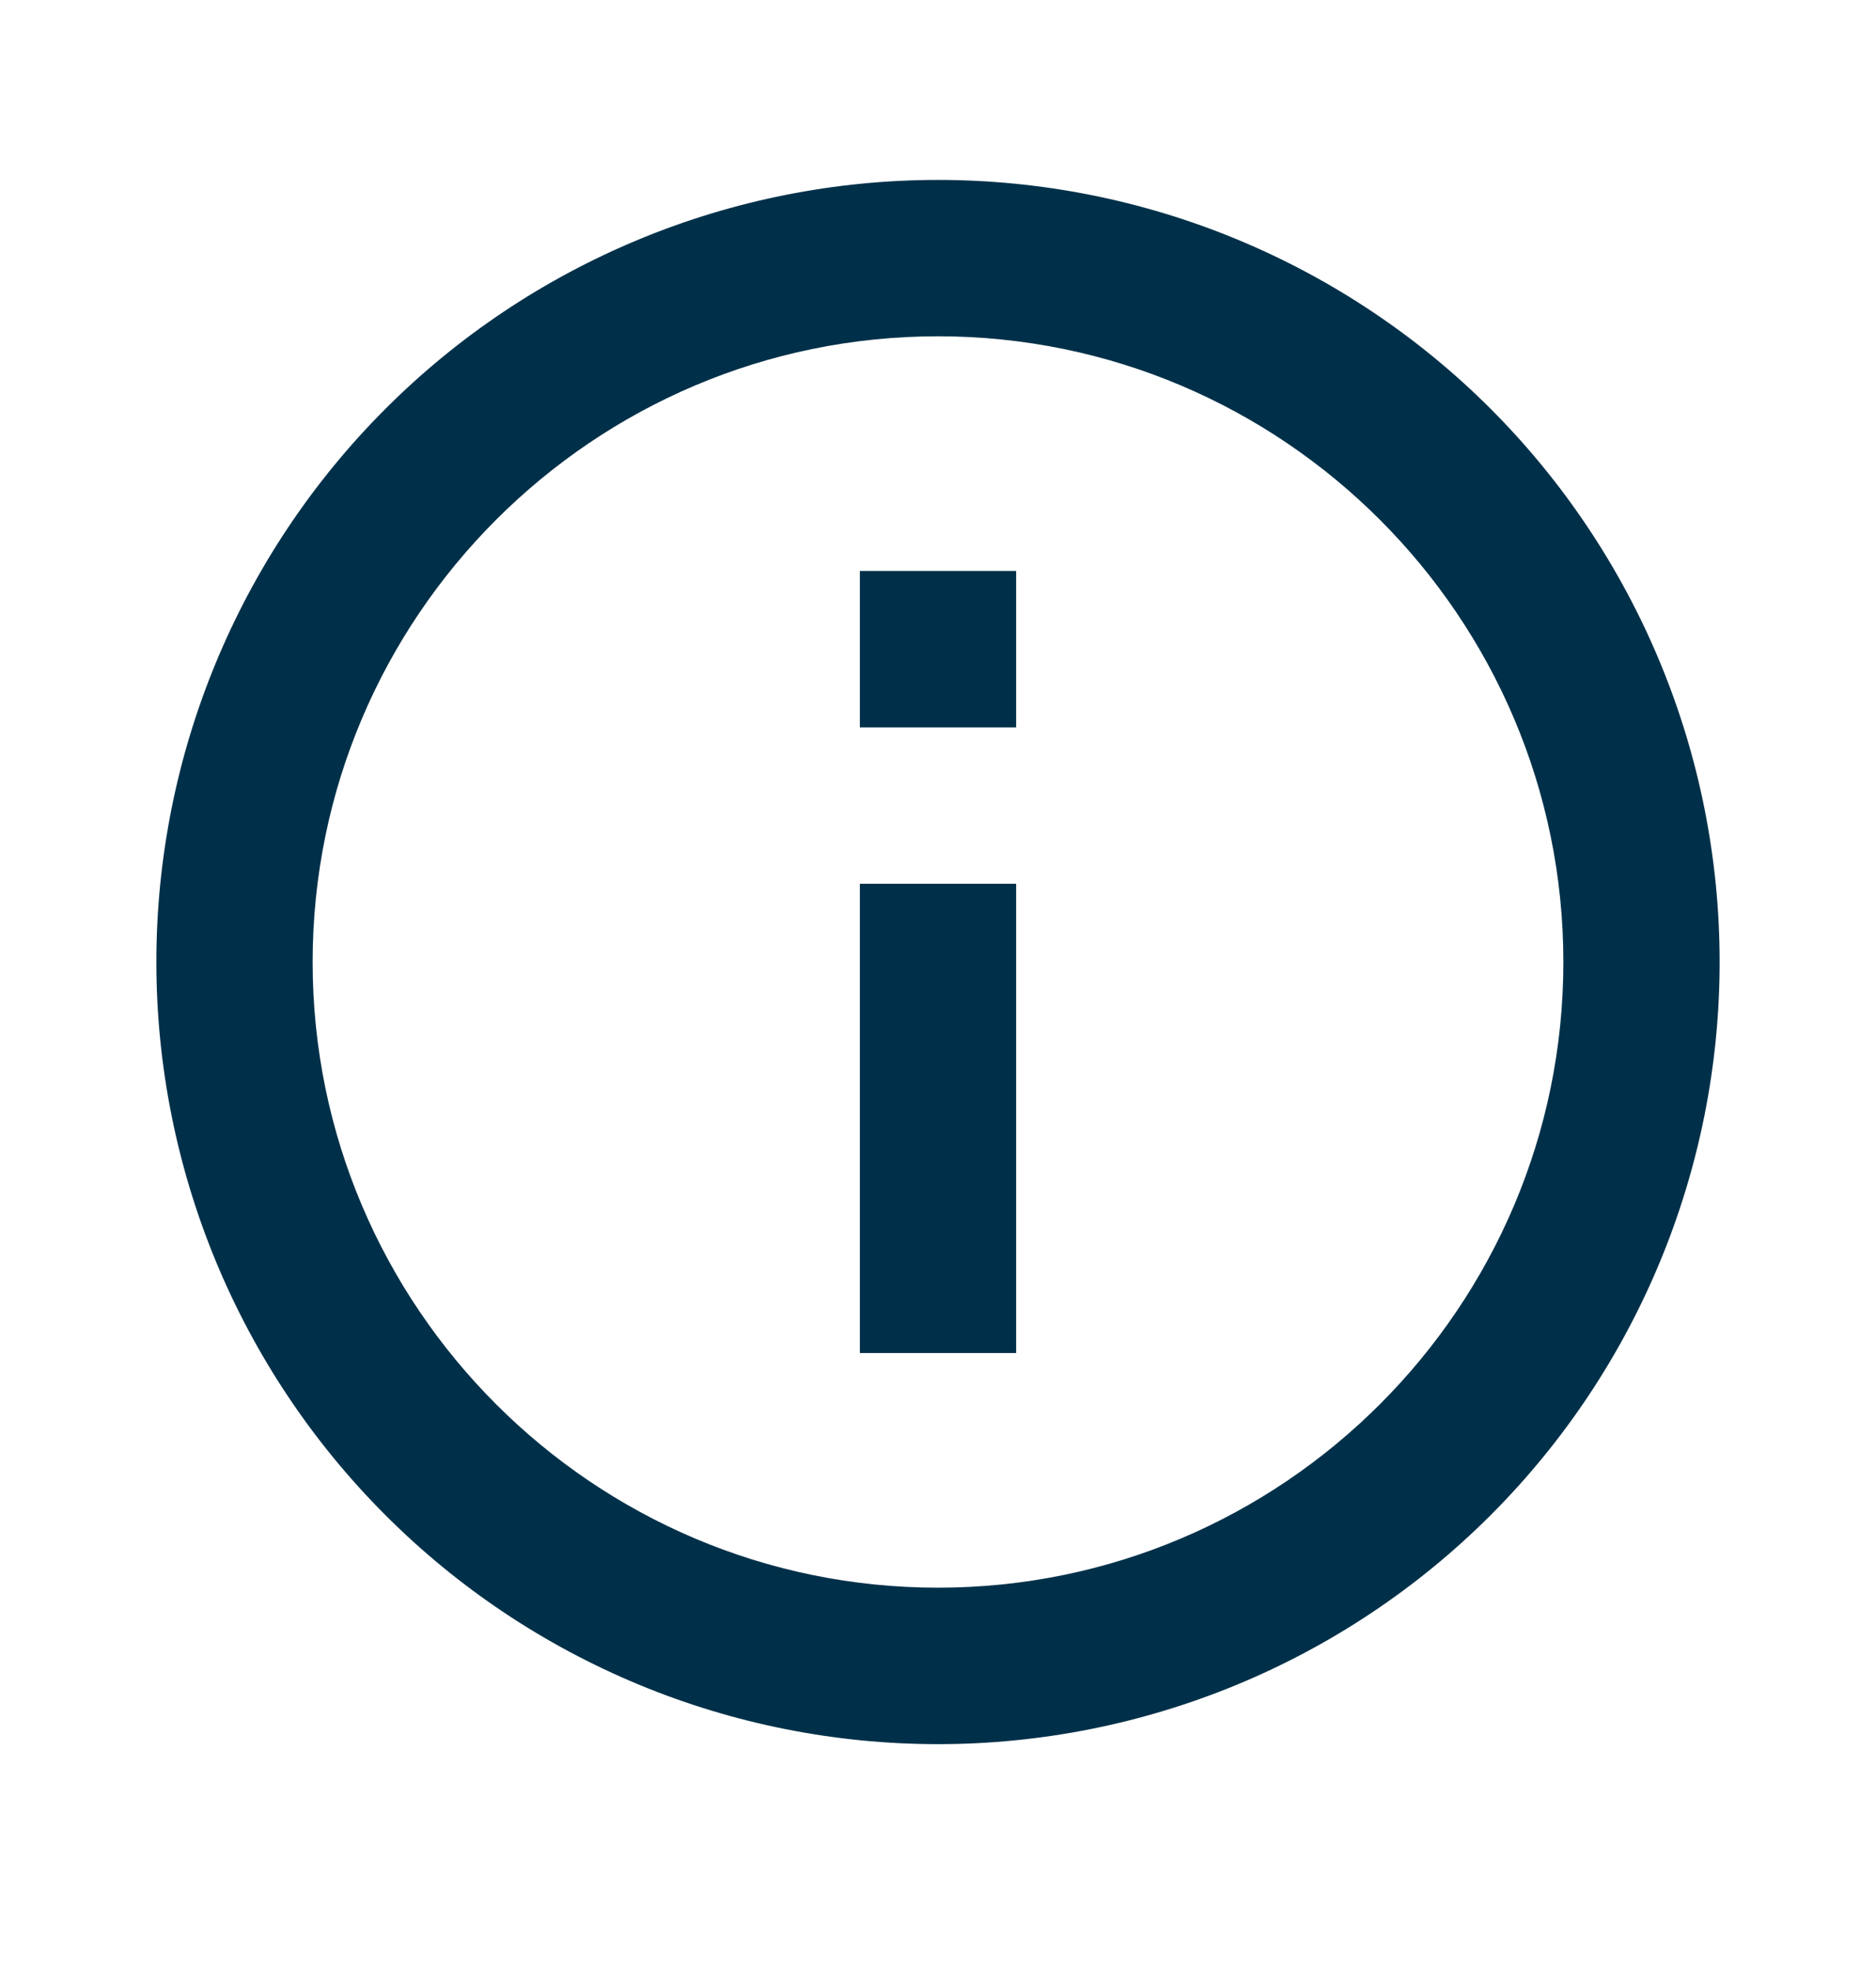 <svg width="20" height="21" viewBox="0 0 20 21" fill="none" xmlns="http://www.w3.org/2000/svg">
<path d="M9.167 7.75H10.833V6.083H9.167M10 16.916C6.325 16.916 3.333 13.925 3.333 10.25C3.333 6.575 6.325 3.583 10 3.583C13.675 3.583 16.667 6.575 16.667 10.25C16.667 13.925 13.675 16.916 10 16.916ZM10 1.917C8.906 1.917 7.822 2.132 6.811 2.551C5.8 2.97 4.881 3.583 4.108 4.357C2.545 5.92 1.667 8.04 1.667 10.25C1.667 12.46 2.545 14.58 4.108 16.142C4.881 16.916 5.8 17.53 6.811 17.949C7.822 18.368 8.906 18.583 10 18.583C12.21 18.583 14.33 17.705 15.893 16.142C17.455 14.58 18.333 12.46 18.333 10.25C18.333 9.155 18.118 8.072 17.699 7.061C17.28 6.05 16.666 5.131 15.893 4.357C15.119 3.583 14.2 2.97 13.189 2.551C12.178 2.132 11.094 1.917 10 1.917ZM9.167 14.416H10.833V9.416H9.167V14.416Z" fill="#003049"/>
</svg>
